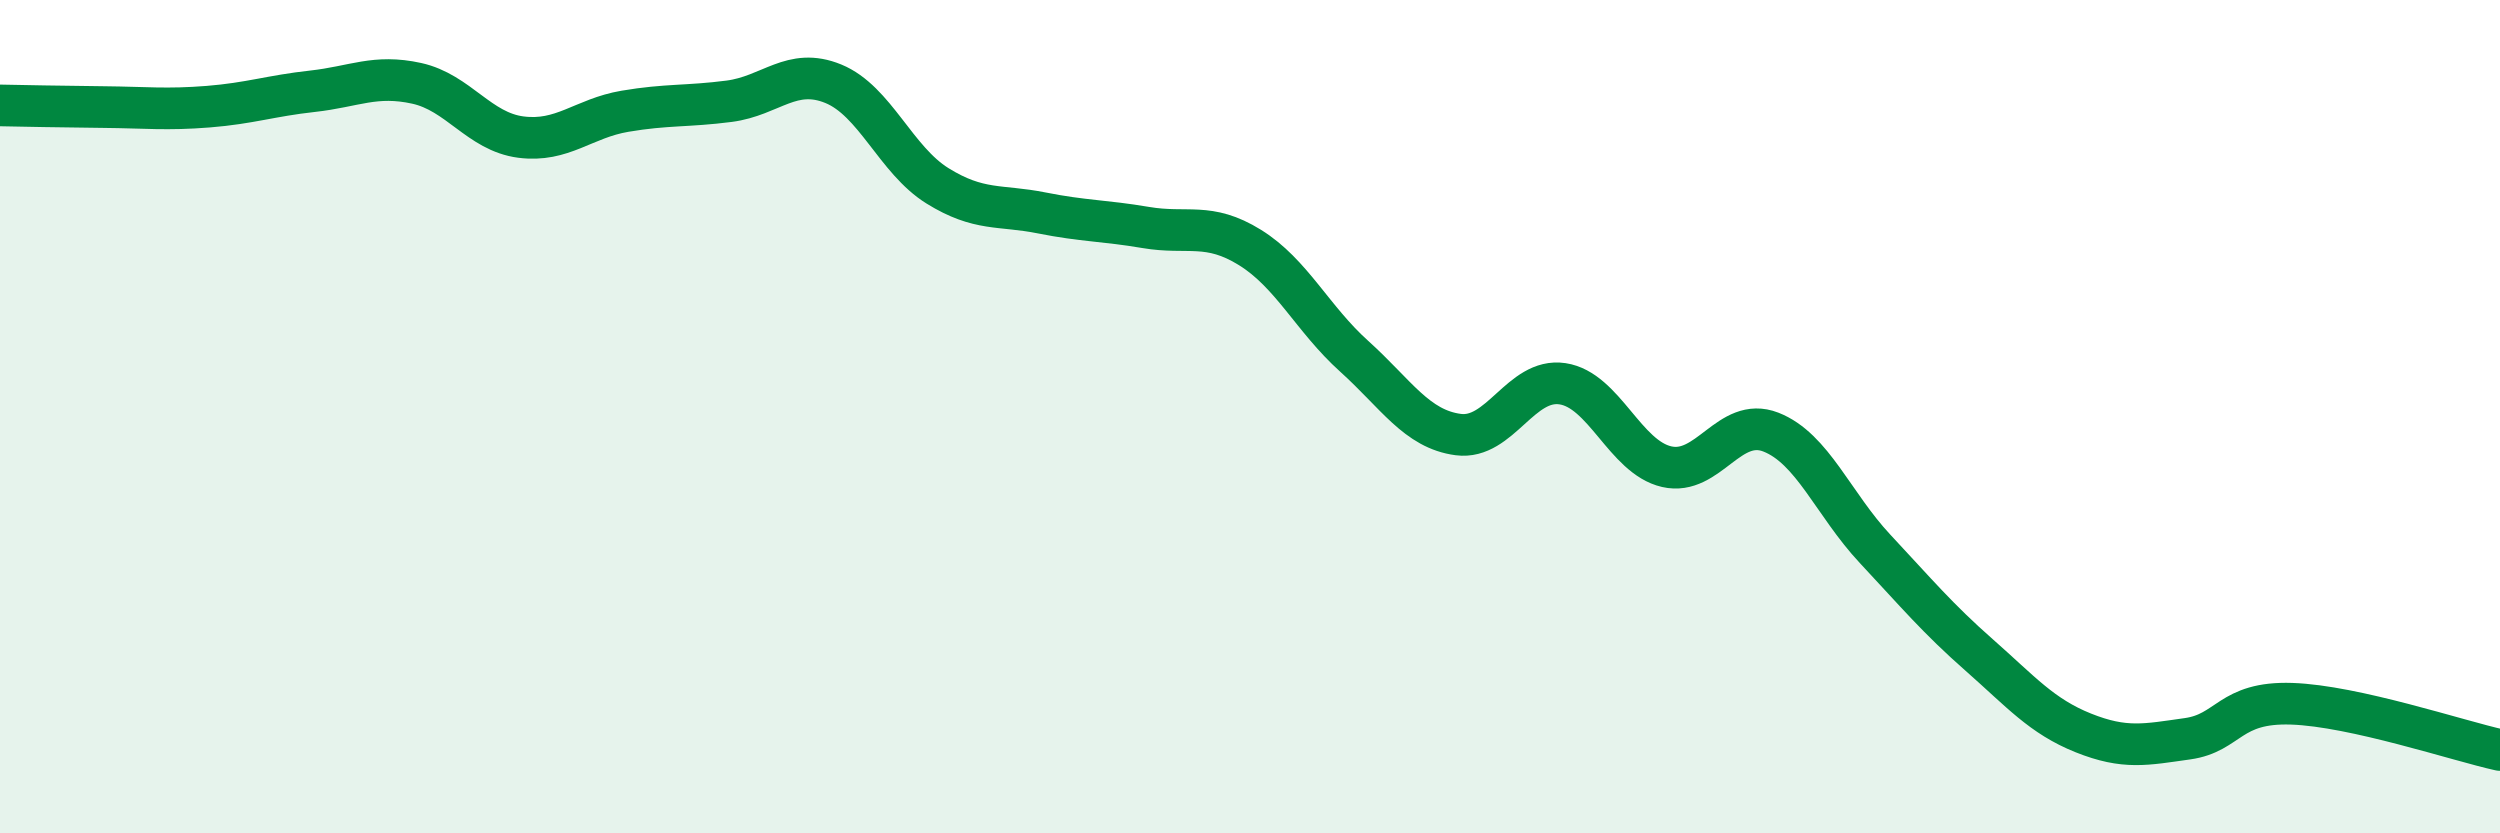 
    <svg width="60" height="20" viewBox="0 0 60 20" xmlns="http://www.w3.org/2000/svg">
      <path
        d="M 0,2.53 C 0.5,2.54 1.5,2.56 2.5,2.57 C 3.5,2.58 4,2.64 5,2.56 C 6,2.48 6.5,2.3 7.5,2.19 C 8.5,2.08 9,1.78 10,2 C 11,2.22 11.5,3.16 12.5,3.29 C 13.5,3.42 14,2.84 15,2.67 C 16,2.5 16.5,2.56 17.5,2.43 C 18.5,2.3 19,1.6 20,2.01 C 21,2.42 21.5,3.84 22.5,4.46 C 23.5,5.08 24,4.91 25,5.11 C 26,5.31 26.5,5.29 27.5,5.46 C 28.5,5.63 29,5.32 30,5.94 C 31,6.56 31.5,7.65 32.5,8.55 C 33.5,9.45 34,10.3 35,10.43 C 36,10.56 36.5,9.06 37.5,9.21 C 38.5,9.36 39,10.97 40,11.2 C 41,11.43 41.5,9.98 42.5,10.37 C 43.5,10.76 44,12.1 45,13.17 C 46,14.24 46.5,14.84 47.5,15.72 C 48.5,16.6 49,17.19 50,17.59 C 51,17.99 51.5,17.87 52.5,17.73 C 53.5,17.59 53.5,16.84 55,16.89 C 56.5,16.94 59,17.78 60,18L60 20L0 20Z"
        fill="#008740"
        opacity="0.1"
        stroke-linecap="round"
        stroke-linejoin="round"
      />
      <path
        d="M 0,2.53 C 0.5,2.54 1.5,2.56 2.5,2.57 C 3.5,2.58 4,2.64 5,2.56 C 6,2.48 6.5,2.3 7.5,2.19 C 8.5,2.08 9,1.78 10,2 C 11,2.22 11.5,3.16 12.5,3.29 C 13.5,3.42 14,2.84 15,2.67 C 16,2.5 16.5,2.56 17.5,2.43 C 18.5,2.3 19,1.6 20,2.01 C 21,2.42 21.5,3.84 22.5,4.46 C 23.5,5.08 24,4.91 25,5.11 C 26,5.31 26.5,5.29 27.5,5.46 C 28.5,5.63 29,5.32 30,5.94 C 31,6.56 31.5,7.65 32.5,8.55 C 33.5,9.45 34,10.3 35,10.43 C 36,10.56 36.5,9.06 37.5,9.21 C 38.5,9.36 39,10.97 40,11.2 C 41,11.43 41.5,9.98 42.5,10.37 C 43.5,10.76 44,12.1 45,13.17 C 46,14.24 46.5,14.84 47.5,15.72 C 48.5,16.6 49,17.19 50,17.59 C 51,17.99 51.5,17.87 52.5,17.73 C 53.5,17.59 53.5,16.84 55,16.89 C 56.5,16.94 59,17.78 60,18"
        stroke="#008740"
        stroke-width="1"
        fill="none"
        stroke-linecap="round"
        stroke-linejoin="round"
      />
    </svg>
  